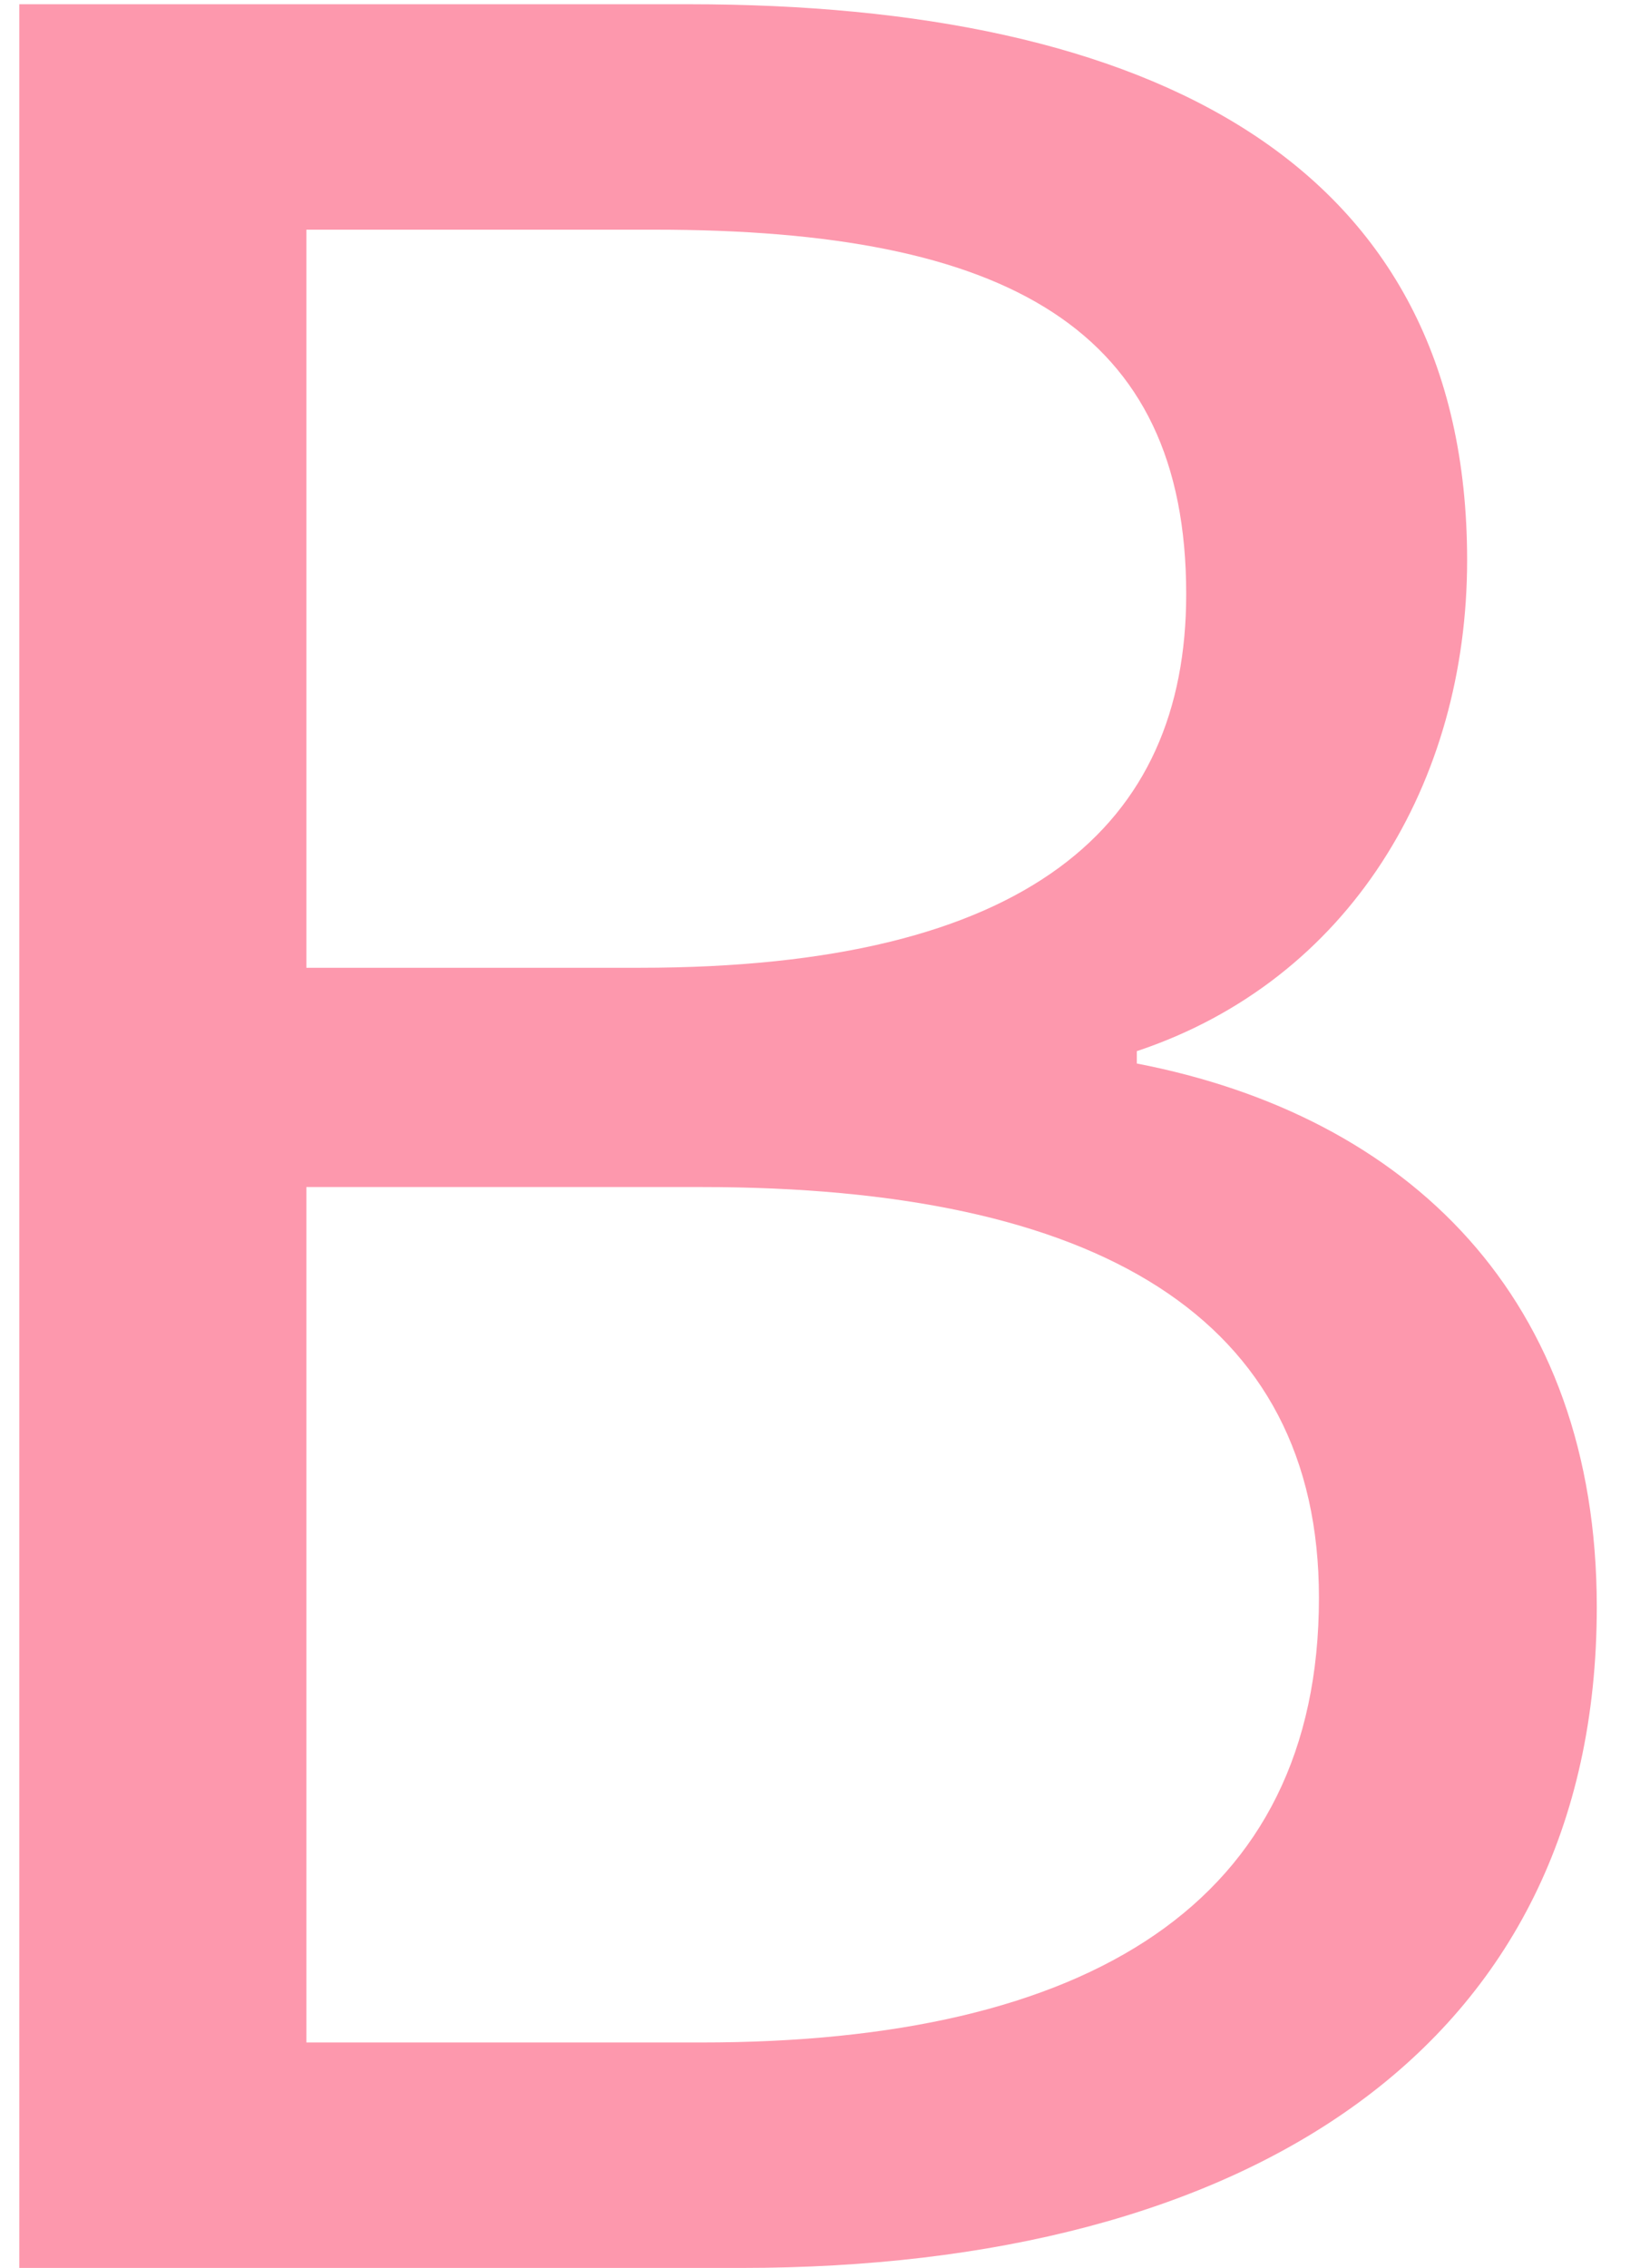 <svg width="34" height="47" viewBox="0 0 34 47" fill="none" xmlns="http://www.w3.org/2000/svg">
<path d="M0.4 47H15.376C25.808 47 33.104 42.456 33.104 33.304C33.104 26.904 29.2 23.128 23.568 22.04V21.784C27.984 20.312 30.416 16.216 30.416 11.608C30.416 3.352 23.824 0.088 14.288 0.088H0.4V47ZM6.352 20.056V4.76H13.584C20.88 4.76 24.592 6.808 24.592 12.312C24.592 17.112 21.328 20.056 13.264 20.056H6.352ZM6.352 42.328V24.6H14.544C22.736 24.6 27.344 27.288 27.344 33.112C27.344 39.448 22.544 42.328 14.544 42.328H6.352Z" fill="#FD98AD"/>
</svg>
